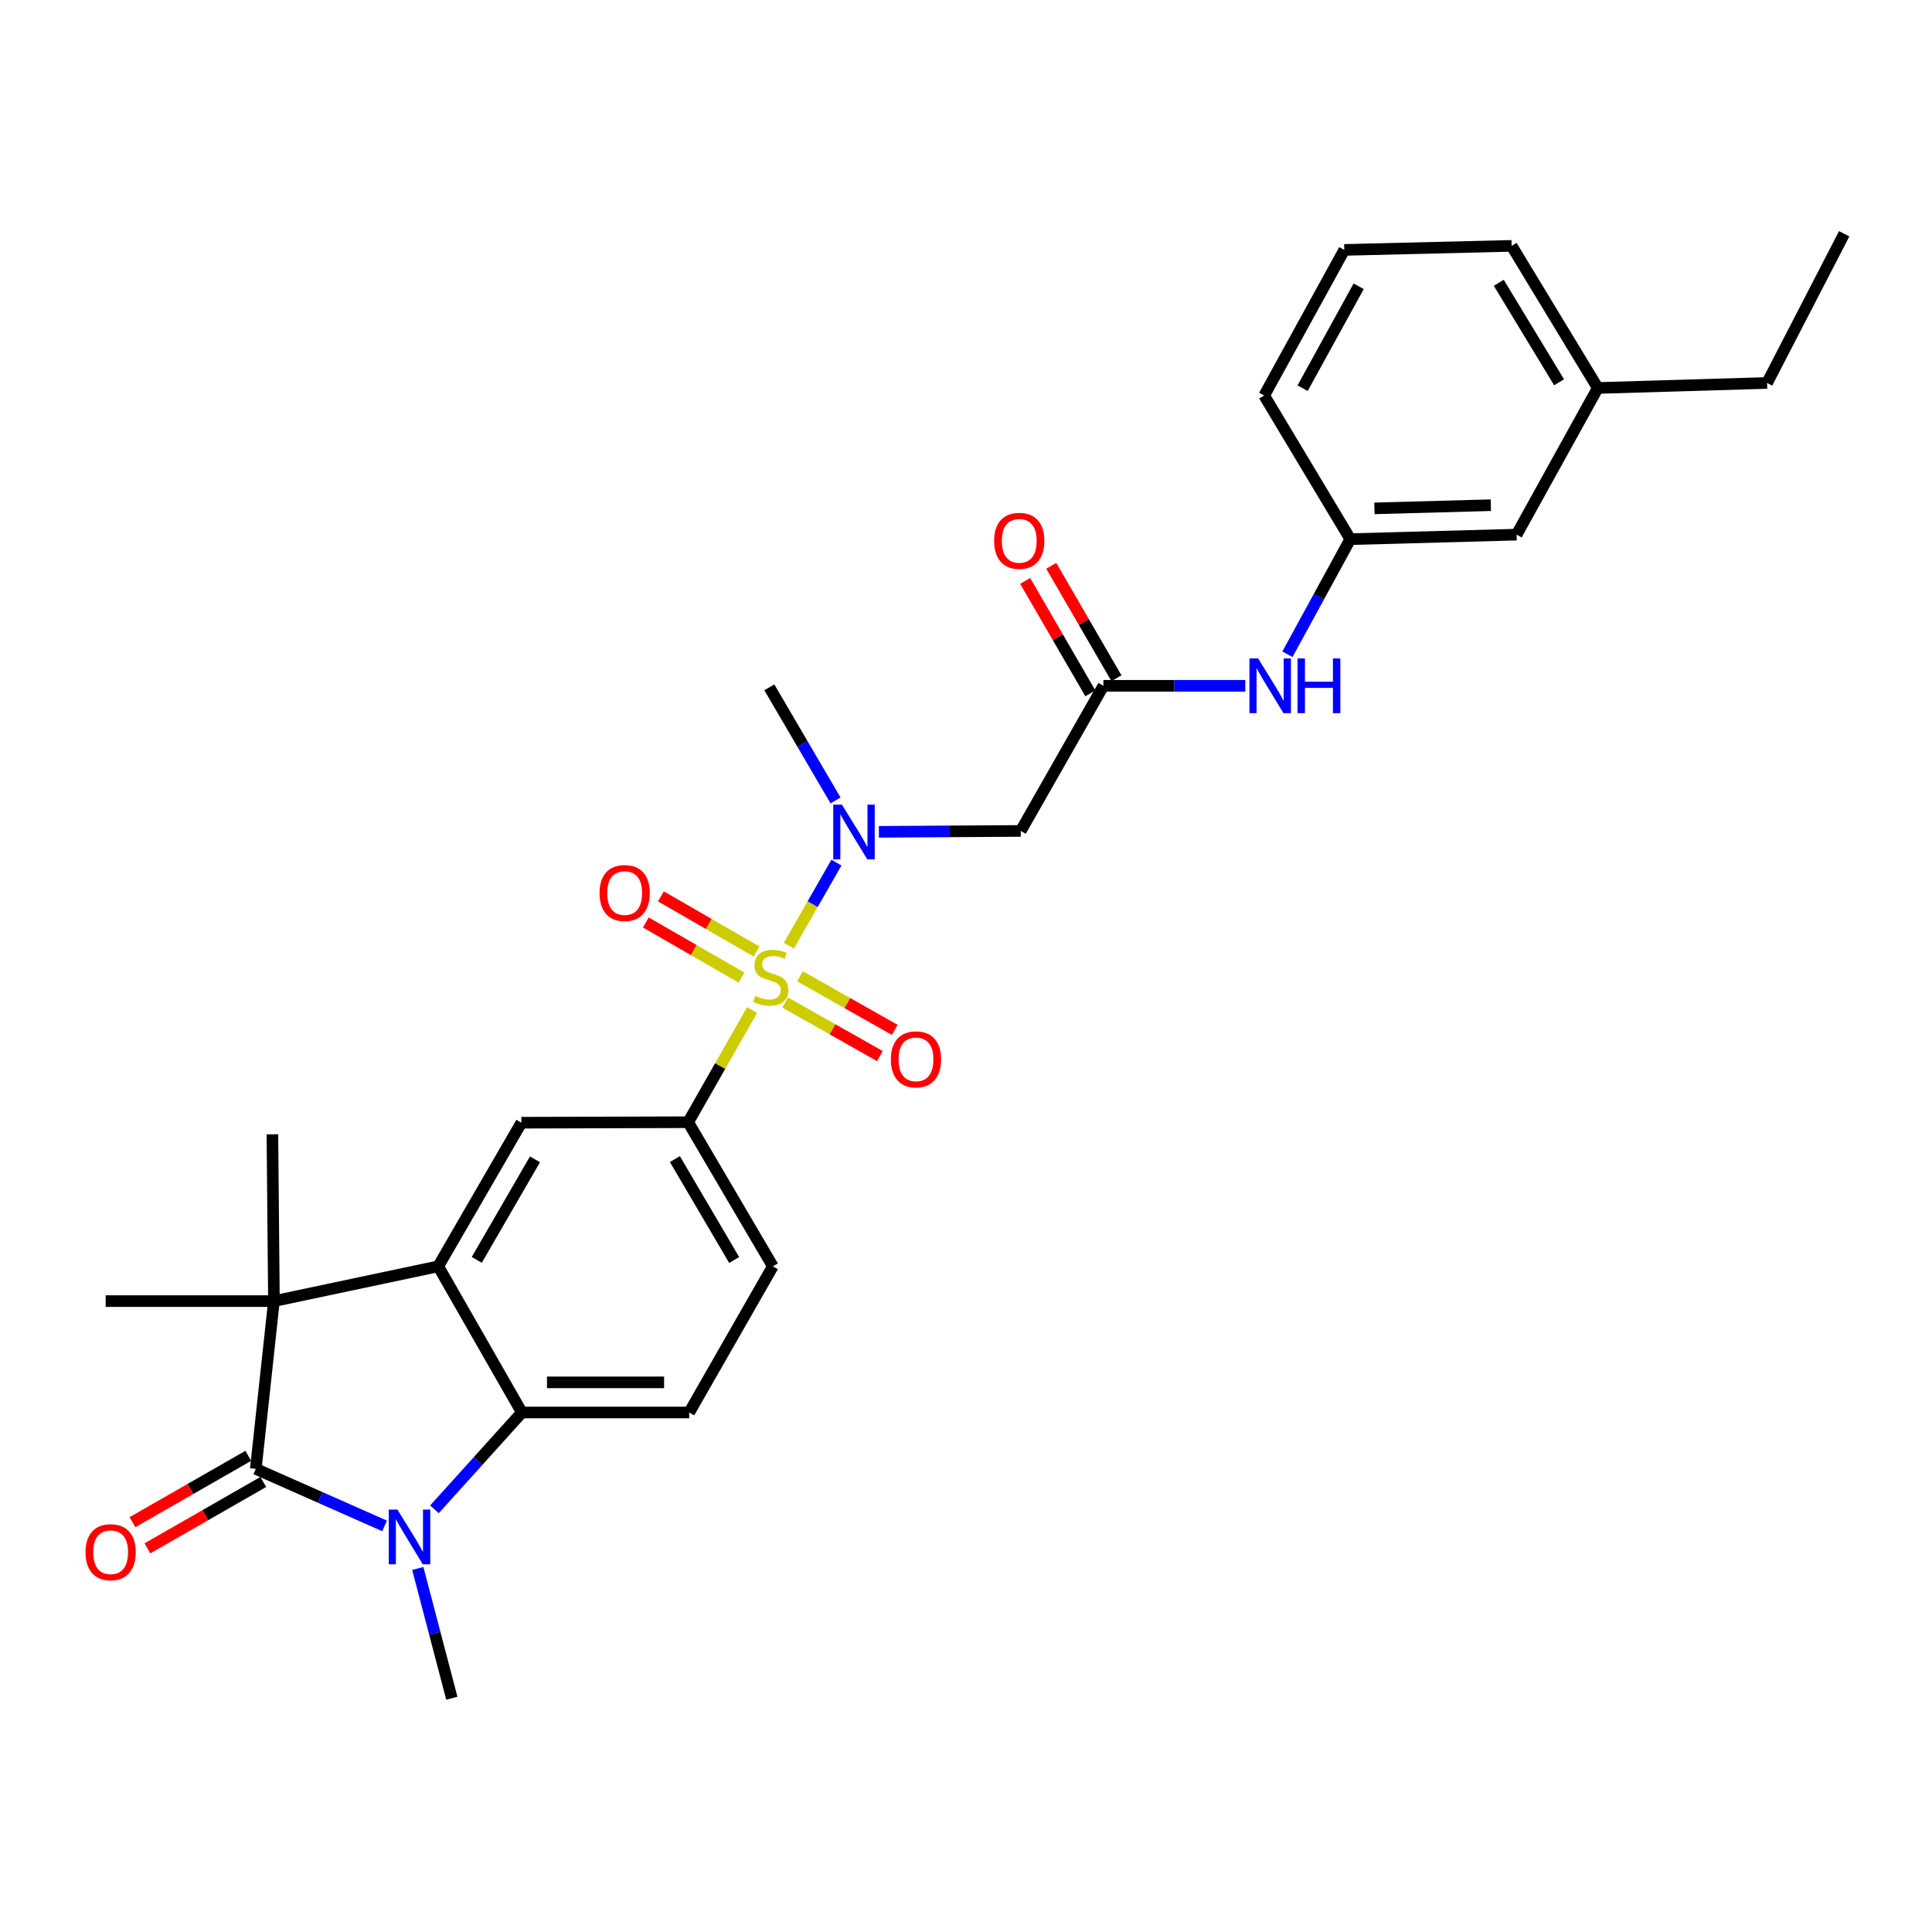 <?xml version='1.0' encoding='iso-8859-1'?>
<svg version='1.1' baseProfile='full'
              xmlns='http://www.w3.org/2000/svg'
                      xmlns:rdkit='http://www.rdkit.org/xml'
                      xmlns:xlink='http://www.w3.org/1999/xlink'
                  xml:space='preserve'
width='1000px' height='1000px' viewBox='0 0 1000 1000'>
<!-- END OF HEADER -->
<rect style='opacity:1.0;fill:#FFFFFF;stroke:none' width='1000' height='1000' x='0' y='0'> </rect>
<path class='bond-5' d='M 408.314,489.469 L 420.627,467.977' style='fill:none;fill-rule:evenodd;stroke:#CCCC00;stroke-width:6px;stroke-linecap:butt;stroke-linejoin:miter;stroke-opacity:1' />
<path class='bond-5' d='M 420.627,467.977 L 432.939,446.485' style='fill:none;fill-rule:evenodd;stroke:#0000FF;stroke-width:6px;stroke-linecap:butt;stroke-linejoin:miter;stroke-opacity:1' />
<path class='bond-6' d='M 389.277,522.794 L 372.737,551.827' style='fill:none;fill-rule:evenodd;stroke:#CCCC00;stroke-width:6px;stroke-linecap:butt;stroke-linejoin:miter;stroke-opacity:1' />
<path class='bond-6' d='M 372.737,551.827 L 356.198,580.86' style='fill:none;fill-rule:evenodd;stroke:#000000;stroke-width:6px;stroke-linecap:butt;stroke-linejoin:miter;stroke-opacity:1' />
<path class='bond-11' d='M 406.384,518.897 L 430.909,532.766' style='fill:none;fill-rule:evenodd;stroke:#CCCC00;stroke-width:6px;stroke-linecap:butt;stroke-linejoin:miter;stroke-opacity:1' />
<path class='bond-11' d='M 430.909,532.766 L 455.435,546.636' style='fill:none;fill-rule:evenodd;stroke:#FF0000;stroke-width:6px;stroke-linecap:butt;stroke-linejoin:miter;stroke-opacity:1' />
<path class='bond-11' d='M 414.061,505.32 L 438.587,519.19' style='fill:none;fill-rule:evenodd;stroke:#CCCC00;stroke-width:6px;stroke-linecap:butt;stroke-linejoin:miter;stroke-opacity:1' />
<path class='bond-11' d='M 438.587,519.19 L 463.112,533.06' style='fill:none;fill-rule:evenodd;stroke:#FF0000;stroke-width:6px;stroke-linecap:butt;stroke-linejoin:miter;stroke-opacity:1' />
<path class='bond-12' d='M 391.615,492.507 L 366.845,478.236' style='fill:none;fill-rule:evenodd;stroke:#CCCC00;stroke-width:6px;stroke-linecap:butt;stroke-linejoin:miter;stroke-opacity:1' />
<path class='bond-12' d='M 366.845,478.236 L 342.075,463.964' style='fill:none;fill-rule:evenodd;stroke:#FF0000;stroke-width:6px;stroke-linecap:butt;stroke-linejoin:miter;stroke-opacity:1' />
<path class='bond-12' d='M 383.829,506.021 L 359.059,491.75' style='fill:none;fill-rule:evenodd;stroke:#CCCC00;stroke-width:6px;stroke-linecap:butt;stroke-linejoin:miter;stroke-opacity:1' />
<path class='bond-12' d='M 359.059,491.75 L 334.289,477.478' style='fill:none;fill-rule:evenodd;stroke:#FF0000;stroke-width:6px;stroke-linecap:butt;stroke-linejoin:miter;stroke-opacity:1' />
<path class='bond-0' d='M 132.395,760.299 L 141.788,673.452' style='fill:none;fill-rule:evenodd;stroke:#000000;stroke-width:6px;stroke-linecap:butt;stroke-linejoin:miter;stroke-opacity:1' />
<path class='bond-14' d='M 128.518,753.533 L 98.539,770.708' style='fill:none;fill-rule:evenodd;stroke:#000000;stroke-width:6px;stroke-linecap:butt;stroke-linejoin:miter;stroke-opacity:1' />
<path class='bond-14' d='M 98.539,770.708 L 68.559,787.883' style='fill:none;fill-rule:evenodd;stroke:#FF0000;stroke-width:6px;stroke-linecap:butt;stroke-linejoin:miter;stroke-opacity:1' />
<path class='bond-14' d='M 136.271,767.066 L 106.292,784.241' style='fill:none;fill-rule:evenodd;stroke:#000000;stroke-width:6px;stroke-linecap:butt;stroke-linejoin:miter;stroke-opacity:1' />
<path class='bond-14' d='M 106.292,784.241 L 76.312,801.416' style='fill:none;fill-rule:evenodd;stroke:#FF0000;stroke-width:6px;stroke-linecap:butt;stroke-linejoin:miter;stroke-opacity:1' />
<path class='bond-30' d='M 132.395,760.299 L 165.722,775.052' style='fill:none;fill-rule:evenodd;stroke:#000000;stroke-width:6px;stroke-linecap:butt;stroke-linejoin:miter;stroke-opacity:1' />
<path class='bond-30' d='M 165.722,775.052 L 199.048,789.804' style='fill:none;fill-rule:evenodd;stroke:#0000FF;stroke-width:6px;stroke-linecap:butt;stroke-linejoin:miter;stroke-opacity:1' />
<path class='bond-1' d='M 224.873,781.223 L 247.498,756.165' style='fill:none;fill-rule:evenodd;stroke:#0000FF;stroke-width:6px;stroke-linecap:butt;stroke-linejoin:miter;stroke-opacity:1' />
<path class='bond-1' d='M 247.498,756.165 L 270.122,731.107' style='fill:none;fill-rule:evenodd;stroke:#000000;stroke-width:6px;stroke-linecap:butt;stroke-linejoin:miter;stroke-opacity:1' />
<path class='bond-18' d='M 216.246,811.839 L 225.057,845.419' style='fill:none;fill-rule:evenodd;stroke:#0000FF;stroke-width:6px;stroke-linecap:butt;stroke-linejoin:miter;stroke-opacity:1' />
<path class='bond-18' d='M 225.057,845.419 L 233.868,878.998' style='fill:none;fill-rule:evenodd;stroke:#000000;stroke-width:6px;stroke-linecap:butt;stroke-linejoin:miter;stroke-opacity:1' />
<path class='bond-2' d='M 226.824,655.455 L 269.862,581.111' style='fill:none;fill-rule:evenodd;stroke:#000000;stroke-width:6px;stroke-linecap:butt;stroke-linejoin:miter;stroke-opacity:1' />
<path class='bond-2' d='M 246.778,652.118 L 276.904,600.077' style='fill:none;fill-rule:evenodd;stroke:#000000;stroke-width:6px;stroke-linecap:butt;stroke-linejoin:miter;stroke-opacity:1' />
<path class='bond-3' d='M 226.824,655.455 L 141.788,673.452' style='fill:none;fill-rule:evenodd;stroke:#000000;stroke-width:6px;stroke-linecap:butt;stroke-linejoin:miter;stroke-opacity:1' />
<path class='bond-29' d='M 226.824,655.455 L 270.122,731.107' style='fill:none;fill-rule:evenodd;stroke:#000000;stroke-width:6px;stroke-linecap:butt;stroke-linejoin:miter;stroke-opacity:1' />
<path class='bond-20' d='M 141.788,673.452 L 54.689,673.452' style='fill:none;fill-rule:evenodd;stroke:#000000;stroke-width:6px;stroke-linecap:butt;stroke-linejoin:miter;stroke-opacity:1' />
<path class='bond-21' d='M 141.788,673.452 L 140.999,587.116' style='fill:none;fill-rule:evenodd;stroke:#000000;stroke-width:6px;stroke-linecap:butt;stroke-linejoin:miter;stroke-opacity:1' />
<path class='bond-4' d='M 270.122,731.107 L 356.727,731.107' style='fill:none;fill-rule:evenodd;stroke:#000000;stroke-width:6px;stroke-linecap:butt;stroke-linejoin:miter;stroke-opacity:1' />
<path class='bond-4' d='M 283.113,715.511 L 343.736,715.511' style='fill:none;fill-rule:evenodd;stroke:#000000;stroke-width:6px;stroke-linecap:butt;stroke-linejoin:miter;stroke-opacity:1' />
<path class='bond-8' d='M 454.921,430.549 L 491.627,430.321' style='fill:none;fill-rule:evenodd;stroke:#0000FF;stroke-width:6px;stroke-linecap:butt;stroke-linejoin:miter;stroke-opacity:1' />
<path class='bond-8' d='M 491.627,430.321 L 528.333,430.092' style='fill:none;fill-rule:evenodd;stroke:#000000;stroke-width:6px;stroke-linecap:butt;stroke-linejoin:miter;stroke-opacity:1' />
<path class='bond-23' d='M 432.465,414.301 L 415.33,385.029' style='fill:none;fill-rule:evenodd;stroke:#0000FF;stroke-width:6px;stroke-linecap:butt;stroke-linejoin:miter;stroke-opacity:1' />
<path class='bond-23' d='M 415.33,385.029 L 398.196,355.757' style='fill:none;fill-rule:evenodd;stroke:#000000;stroke-width:6px;stroke-linecap:butt;stroke-linejoin:miter;stroke-opacity:1' />
<path class='bond-7' d='M 356.198,580.86 L 269.862,581.111' style='fill:none;fill-rule:evenodd;stroke:#000000;stroke-width:6px;stroke-linecap:butt;stroke-linejoin:miter;stroke-opacity:1' />
<path class='bond-15' d='M 356.198,580.86 L 400.025,655.455' style='fill:none;fill-rule:evenodd;stroke:#000000;stroke-width:6px;stroke-linecap:butt;stroke-linejoin:miter;stroke-opacity:1' />
<path class='bond-15' d='M 349.325,599.95 L 380.003,652.167' style='fill:none;fill-rule:evenodd;stroke:#000000;stroke-width:6px;stroke-linecap:butt;stroke-linejoin:miter;stroke-opacity:1' />
<path class='bond-9' d='M 528.333,430.092 L 571.12,354.969' style='fill:none;fill-rule:evenodd;stroke:#000000;stroke-width:6px;stroke-linecap:butt;stroke-linejoin:miter;stroke-opacity:1' />
<path class='bond-13' d='M 571.12,354.969 L 607.838,354.969' style='fill:none;fill-rule:evenodd;stroke:#000000;stroke-width:6px;stroke-linecap:butt;stroke-linejoin:miter;stroke-opacity:1' />
<path class='bond-13' d='M 607.838,354.969 L 644.557,354.969' style='fill:none;fill-rule:evenodd;stroke:#0000FF;stroke-width:6px;stroke-linecap:butt;stroke-linejoin:miter;stroke-opacity:1' />
<path class='bond-16' d='M 577.866,351.057 L 560.996,321.965' style='fill:none;fill-rule:evenodd;stroke:#000000;stroke-width:6px;stroke-linecap:butt;stroke-linejoin:miter;stroke-opacity:1' />
<path class='bond-16' d='M 560.996,321.965 L 544.126,292.872' style='fill:none;fill-rule:evenodd;stroke:#FF0000;stroke-width:6px;stroke-linecap:butt;stroke-linejoin:miter;stroke-opacity:1' />
<path class='bond-16' d='M 564.373,358.881 L 547.503,329.788' style='fill:none;fill-rule:evenodd;stroke:#000000;stroke-width:6px;stroke-linecap:butt;stroke-linejoin:miter;stroke-opacity:1' />
<path class='bond-16' d='M 547.503,329.788 L 530.633,300.696' style='fill:none;fill-rule:evenodd;stroke:#FF0000;stroke-width:6px;stroke-linecap:butt;stroke-linejoin:miter;stroke-opacity:1' />
<path class='bond-10' d='M 356.727,731.107 L 400.025,655.455' style='fill:none;fill-rule:evenodd;stroke:#000000;stroke-width:6px;stroke-linecap:butt;stroke-linejoin:miter;stroke-opacity:1' />
<path class='bond-17' d='M 666.372,338.647 L 682.644,308.86' style='fill:none;fill-rule:evenodd;stroke:#0000FF;stroke-width:6px;stroke-linecap:butt;stroke-linejoin:miter;stroke-opacity:1' />
<path class='bond-17' d='M 682.644,308.86 L 698.917,279.074' style='fill:none;fill-rule:evenodd;stroke:#000000;stroke-width:6px;stroke-linecap:butt;stroke-linejoin:miter;stroke-opacity:1' />
<path class='bond-19' d='M 698.917,279.074 L 784.993,276.726' style='fill:none;fill-rule:evenodd;stroke:#000000;stroke-width:6px;stroke-linecap:butt;stroke-linejoin:miter;stroke-opacity:1' />
<path class='bond-19' d='M 711.403,263.131 L 771.656,261.487' style='fill:none;fill-rule:evenodd;stroke:#000000;stroke-width:6px;stroke-linecap:butt;stroke-linejoin:miter;stroke-opacity:1' />
<path class='bond-25' d='M 698.917,279.074 L 654.336,204.73' style='fill:none;fill-rule:evenodd;stroke:#000000;stroke-width:6px;stroke-linecap:butt;stroke-linejoin:miter;stroke-opacity:1' />
<path class='bond-22' d='M 784.993,276.726 L 827.008,200.822' style='fill:none;fill-rule:evenodd;stroke:#000000;stroke-width:6px;stroke-linecap:butt;stroke-linejoin:miter;stroke-opacity:1' />
<path class='bond-27' d='M 827.008,200.822 L 914.644,198.222' style='fill:none;fill-rule:evenodd;stroke:#000000;stroke-width:6px;stroke-linecap:butt;stroke-linejoin:miter;stroke-opacity:1' />
<path class='bond-31' d='M 827.008,200.822 L 782.411,127.258' style='fill:none;fill-rule:evenodd;stroke:#000000;stroke-width:6px;stroke-linecap:butt;stroke-linejoin:miter;stroke-opacity:1' />
<path class='bond-31' d='M 806.982,197.873 L 775.763,146.378' style='fill:none;fill-rule:evenodd;stroke:#000000;stroke-width:6px;stroke-linecap:butt;stroke-linejoin:miter;stroke-opacity:1' />
<path class='bond-24' d='M 695.797,129.355 L 654.336,204.73' style='fill:none;fill-rule:evenodd;stroke:#000000;stroke-width:6px;stroke-linecap:butt;stroke-linejoin:miter;stroke-opacity:1' />
<path class='bond-24' d='M 703.244,148.178 L 674.221,200.94' style='fill:none;fill-rule:evenodd;stroke:#000000;stroke-width:6px;stroke-linecap:butt;stroke-linejoin:miter;stroke-opacity:1' />
<path class='bond-26' d='M 695.797,129.355 L 782.411,127.258' style='fill:none;fill-rule:evenodd;stroke:#000000;stroke-width:6px;stroke-linecap:butt;stroke-linejoin:miter;stroke-opacity:1' />
<path class='bond-28' d='M 914.644,198.222 L 954.545,121.002' style='fill:none;fill-rule:evenodd;stroke:#000000;stroke-width:6px;stroke-linecap:butt;stroke-linejoin:miter;stroke-opacity:1' />
<path  class='atom-0' d='M 390.985 515.473
Q 391.305 515.593, 392.625 516.153
Q 393.945 516.713, 395.385 517.073
Q 396.865 517.393, 398.305 517.393
Q 400.985 517.393, 402.545 516.113
Q 404.105 514.793, 404.105 512.513
Q 404.105 510.953, 403.305 509.993
Q 402.545 509.033, 401.345 508.513
Q 400.145 507.993, 398.145 507.393
Q 395.625 506.633, 394.105 505.913
Q 392.625 505.193, 391.545 503.673
Q 390.505 502.153, 390.505 499.593
Q 390.505 496.033, 392.905 493.833
Q 395.345 491.633, 400.145 491.633
Q 403.425 491.633, 407.145 493.193
L 406.225 496.273
Q 402.825 494.873, 400.265 494.873
Q 397.505 494.873, 395.985 496.033
Q 394.465 497.153, 394.505 499.113
Q 394.505 500.633, 395.265 501.553
Q 396.065 502.473, 397.185 502.993
Q 398.345 503.513, 400.265 504.113
Q 402.825 504.913, 404.345 505.713
Q 405.865 506.513, 406.945 508.153
Q 408.065 509.753, 408.065 512.513
Q 408.065 516.433, 405.425 518.553
Q 402.825 520.633, 398.465 520.633
Q 395.945 520.633, 394.025 520.073
Q 392.145 519.553, 389.905 518.633
L 390.985 515.473
' fill='#CCCC00'/>
<path  class='atom-2' d='M 205.704 781.362
L 214.984 796.362
Q 215.904 797.842, 217.384 800.522
Q 218.864 803.202, 218.944 803.362
L 218.944 781.362
L 222.704 781.362
L 222.704 809.682
L 218.824 809.682
L 208.864 793.282
Q 207.704 791.362, 206.464 789.162
Q 205.264 786.962, 204.904 786.282
L 204.904 809.682
L 201.224 809.682
L 201.224 781.362
L 205.704 781.362
' fill='#0000FF'/>
<path  class='atom-6' d='M 435.763 416.47
L 445.043 431.47
Q 445.963 432.95, 447.443 435.63
Q 448.923 438.31, 449.003 438.47
L 449.003 416.47
L 452.763 416.47
L 452.763 444.79
L 448.883 444.79
L 438.923 428.39
Q 437.763 426.47, 436.523 424.27
Q 435.323 422.07, 434.963 421.39
L 434.963 444.79
L 431.283 444.79
L 431.283 416.47
L 435.763 416.47
' fill='#0000FF'/>
<path  class='atom-12' d='M 461.109 548.317
Q 461.109 541.517, 464.469 537.717
Q 467.829 533.917, 474.109 533.917
Q 480.389 533.917, 483.749 537.717
Q 487.109 541.517, 487.109 548.317
Q 487.109 555.197, 483.709 559.117
Q 480.309 562.997, 474.109 562.997
Q 467.869 562.997, 464.469 559.117
Q 461.109 555.237, 461.109 548.317
M 474.109 559.797
Q 478.429 559.797, 480.749 556.917
Q 483.109 553.997, 483.109 548.317
Q 483.109 542.757, 480.749 539.957
Q 478.429 537.117, 474.109 537.117
Q 469.789 537.117, 467.429 539.917
Q 465.109 542.717, 465.109 548.317
Q 465.109 554.037, 467.429 556.917
Q 469.789 559.797, 474.109 559.797
' fill='#FF0000'/>
<path  class='atom-13' d='M 310.324 462.241
Q 310.324 455.441, 313.684 451.641
Q 317.044 447.841, 323.324 447.841
Q 329.604 447.841, 332.964 451.641
Q 336.324 455.441, 336.324 462.241
Q 336.324 469.121, 332.924 473.041
Q 329.524 476.921, 323.324 476.921
Q 317.084 476.921, 313.684 473.041
Q 310.324 469.161, 310.324 462.241
M 323.324 473.721
Q 327.644 473.721, 329.964 470.841
Q 332.324 467.921, 332.324 462.241
Q 332.324 456.681, 329.964 453.881
Q 327.644 451.041, 323.324 451.041
Q 319.004 451.041, 316.644 453.841
Q 314.324 456.641, 314.324 462.241
Q 314.324 467.961, 316.644 470.841
Q 319.004 473.721, 323.324 473.721
' fill='#FF0000'/>
<path  class='atom-14' d='M 651.196 340.809
L 660.476 355.809
Q 661.396 357.289, 662.876 359.969
Q 664.356 362.649, 664.436 362.809
L 664.436 340.809
L 668.196 340.809
L 668.196 369.129
L 664.316 369.129
L 654.356 352.729
Q 653.196 350.809, 651.956 348.609
Q 650.756 346.409, 650.396 345.729
L 650.396 369.129
L 646.716 369.129
L 646.716 340.809
L 651.196 340.809
' fill='#0000FF'/>
<path  class='atom-14' d='M 671.596 340.809
L 675.436 340.809
L 675.436 352.849
L 689.916 352.849
L 689.916 340.809
L 693.756 340.809
L 693.756 369.129
L 689.916 369.129
L 689.916 356.049
L 675.436 356.049
L 675.436 369.129
L 671.596 369.129
L 671.596 340.809
' fill='#0000FF'/>
<path  class='atom-15' d='M 44.271 803.417
Q 44.271 796.617, 47.631 792.817
Q 50.991 789.017, 57.271 789.017
Q 63.551 789.017, 66.911 792.817
Q 70.271 796.617, 70.271 803.417
Q 70.271 810.297, 66.871 814.217
Q 63.471 818.097, 57.271 818.097
Q 51.031 818.097, 47.631 814.217
Q 44.271 810.337, 44.271 803.417
M 57.271 814.897
Q 61.591 814.897, 63.911 812.017
Q 66.271 809.097, 66.271 803.417
Q 66.271 797.857, 63.911 795.057
Q 61.591 792.217, 57.271 792.217
Q 52.951 792.217, 50.591 795.017
Q 48.271 797.817, 48.271 803.417
Q 48.271 809.137, 50.591 812.017
Q 52.951 814.897, 57.271 814.897
' fill='#FF0000'/>
<path  class='atom-17' d='M 514.562 279.934
Q 514.562 273.134, 517.922 269.334
Q 521.282 265.534, 527.562 265.534
Q 533.842 265.534, 537.202 269.334
Q 540.562 273.134, 540.562 279.934
Q 540.562 286.814, 537.162 290.734
Q 533.762 294.614, 527.562 294.614
Q 521.322 294.614, 517.922 290.734
Q 514.562 286.854, 514.562 279.934
M 527.562 291.414
Q 531.882 291.414, 534.202 288.534
Q 536.562 285.614, 536.562 279.934
Q 536.562 274.374, 534.202 271.574
Q 531.882 268.734, 527.562 268.734
Q 523.242 268.734, 520.882 271.534
Q 518.562 274.334, 518.562 279.934
Q 518.562 285.654, 520.882 288.534
Q 523.242 291.414, 527.562 291.414
' fill='#FF0000'/>
</svg>

